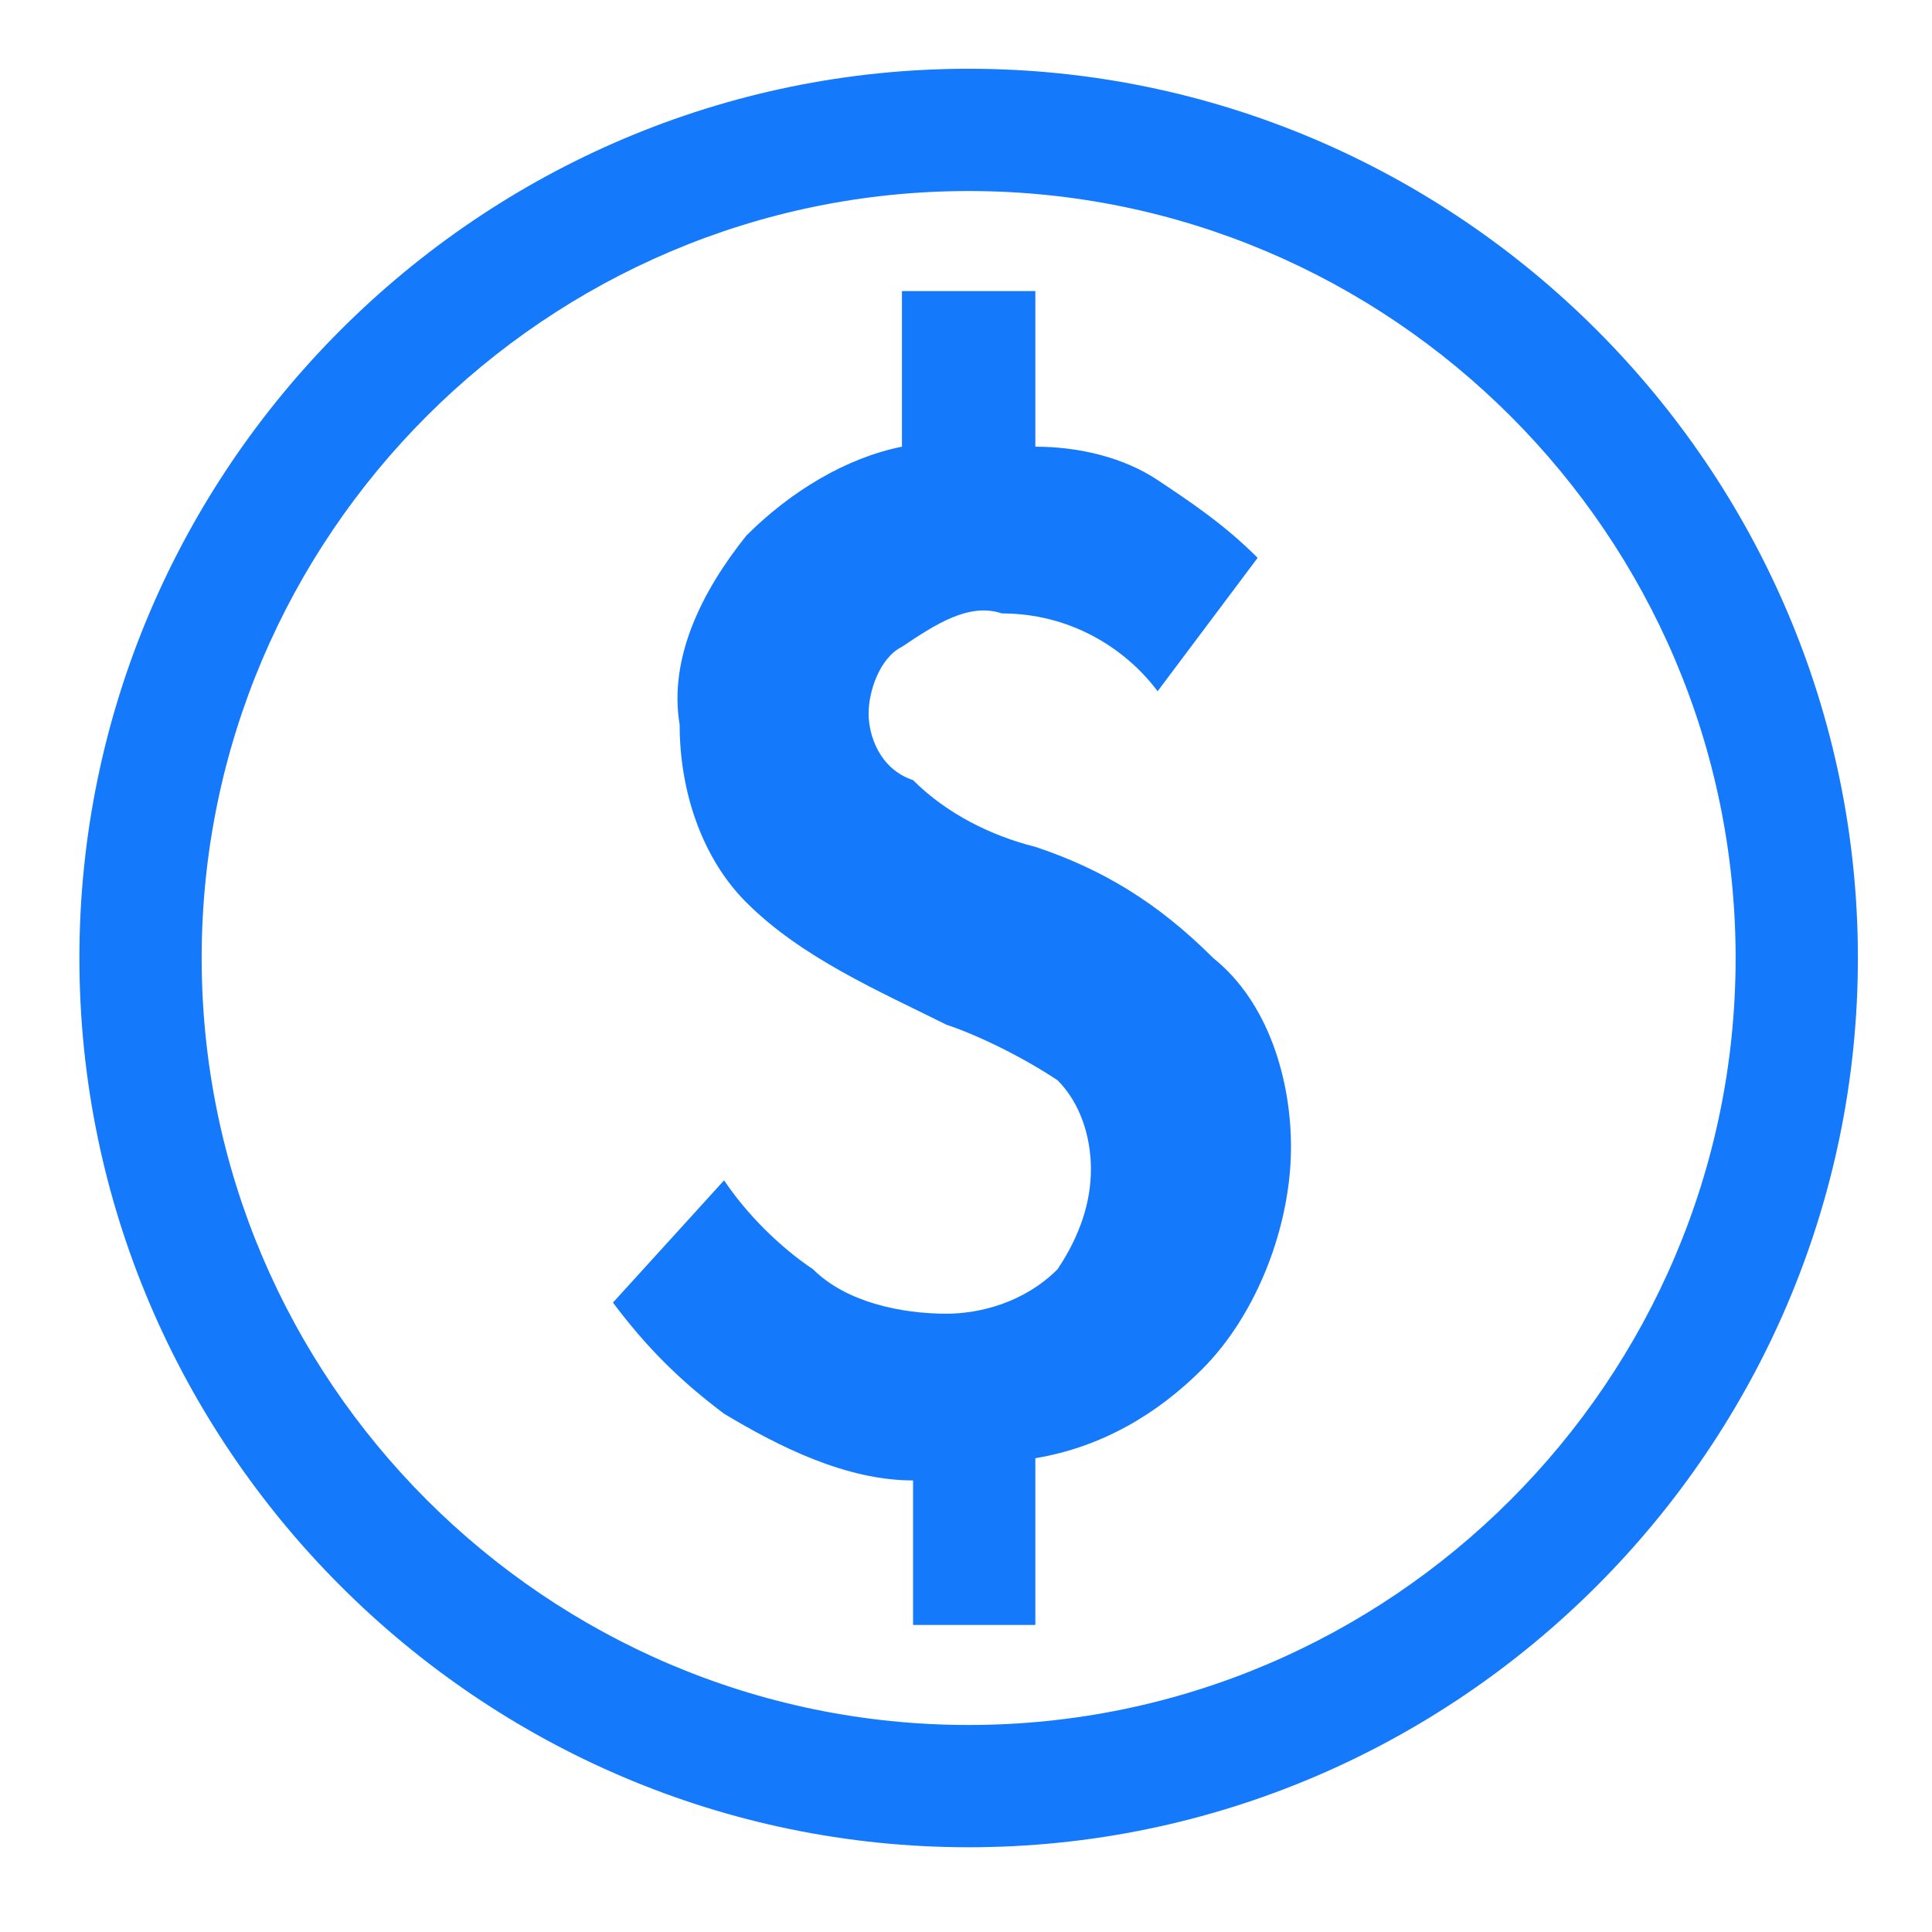 <svg width="73" height="73" viewBox="0 0 73 73" fill="none" xmlns="http://www.w3.org/2000/svg">
<path d="M39.12 31.998C37.44 31.578 35.76 30.738 34.5 29.478C33.24 29.058 32.82 27.798 32.82 26.958C32.82 26.118 33.24 24.858 34.08 24.438C35.34 23.598 36.6 22.758 37.86 23.178C40.38 23.178 42.48 24.438 43.74 26.118L47.52 21.078C46.26 19.818 45 18.978 43.74 18.138C42.48 17.298 40.8 16.878 39.12 16.878V10.998H34.08V16.878C31.98 17.298 29.88 18.558 28.2 20.238C26.52 22.338 25.26 24.858 25.68 27.378C25.68 29.898 26.52 32.418 28.2 34.098C30.3 36.198 33.24 37.458 35.76 38.718C37.02 39.138 38.7 39.978 39.96 40.818C40.8 41.658 41.22 42.918 41.22 44.178C41.22 45.438 40.8 46.698 39.96 47.958C38.7 49.218 37.02 49.638 35.76 49.638C34.08 49.638 31.98 49.218 30.72 47.958C29.46 47.118 28.2 45.858 27.36 44.598L23.16 49.218C24.42 50.898 25.68 52.158 27.36 53.418C29.46 54.678 31.98 55.938 34.5 55.938V61.398H39.12V55.098C41.64 54.678 43.74 53.418 45.42 51.738C47.52 49.638 48.78 46.278 48.78 43.338C48.78 40.818 47.94 37.878 45.84 36.198C43.74 34.098 41.64 32.838 39.12 31.998ZM36.6 2.598C18.12 2.598 3 17.718 3 36.198C3 54.678 18.12 69.798 36.6 69.798C55.08 69.798 70.2 54.678 70.2 36.198C70.2 17.718 55.08 2.598 36.6 2.598ZM36.6 65.178C20.64 65.178 7.62 52.158 7.62 36.198C7.62 20.238 20.64 7.218 36.6 7.218C52.56 7.218 65.58 20.238 65.58 36.198C65.58 52.158 52.56 65.178 36.6 65.178Z" fill="#1479FB"/>
</svg>
